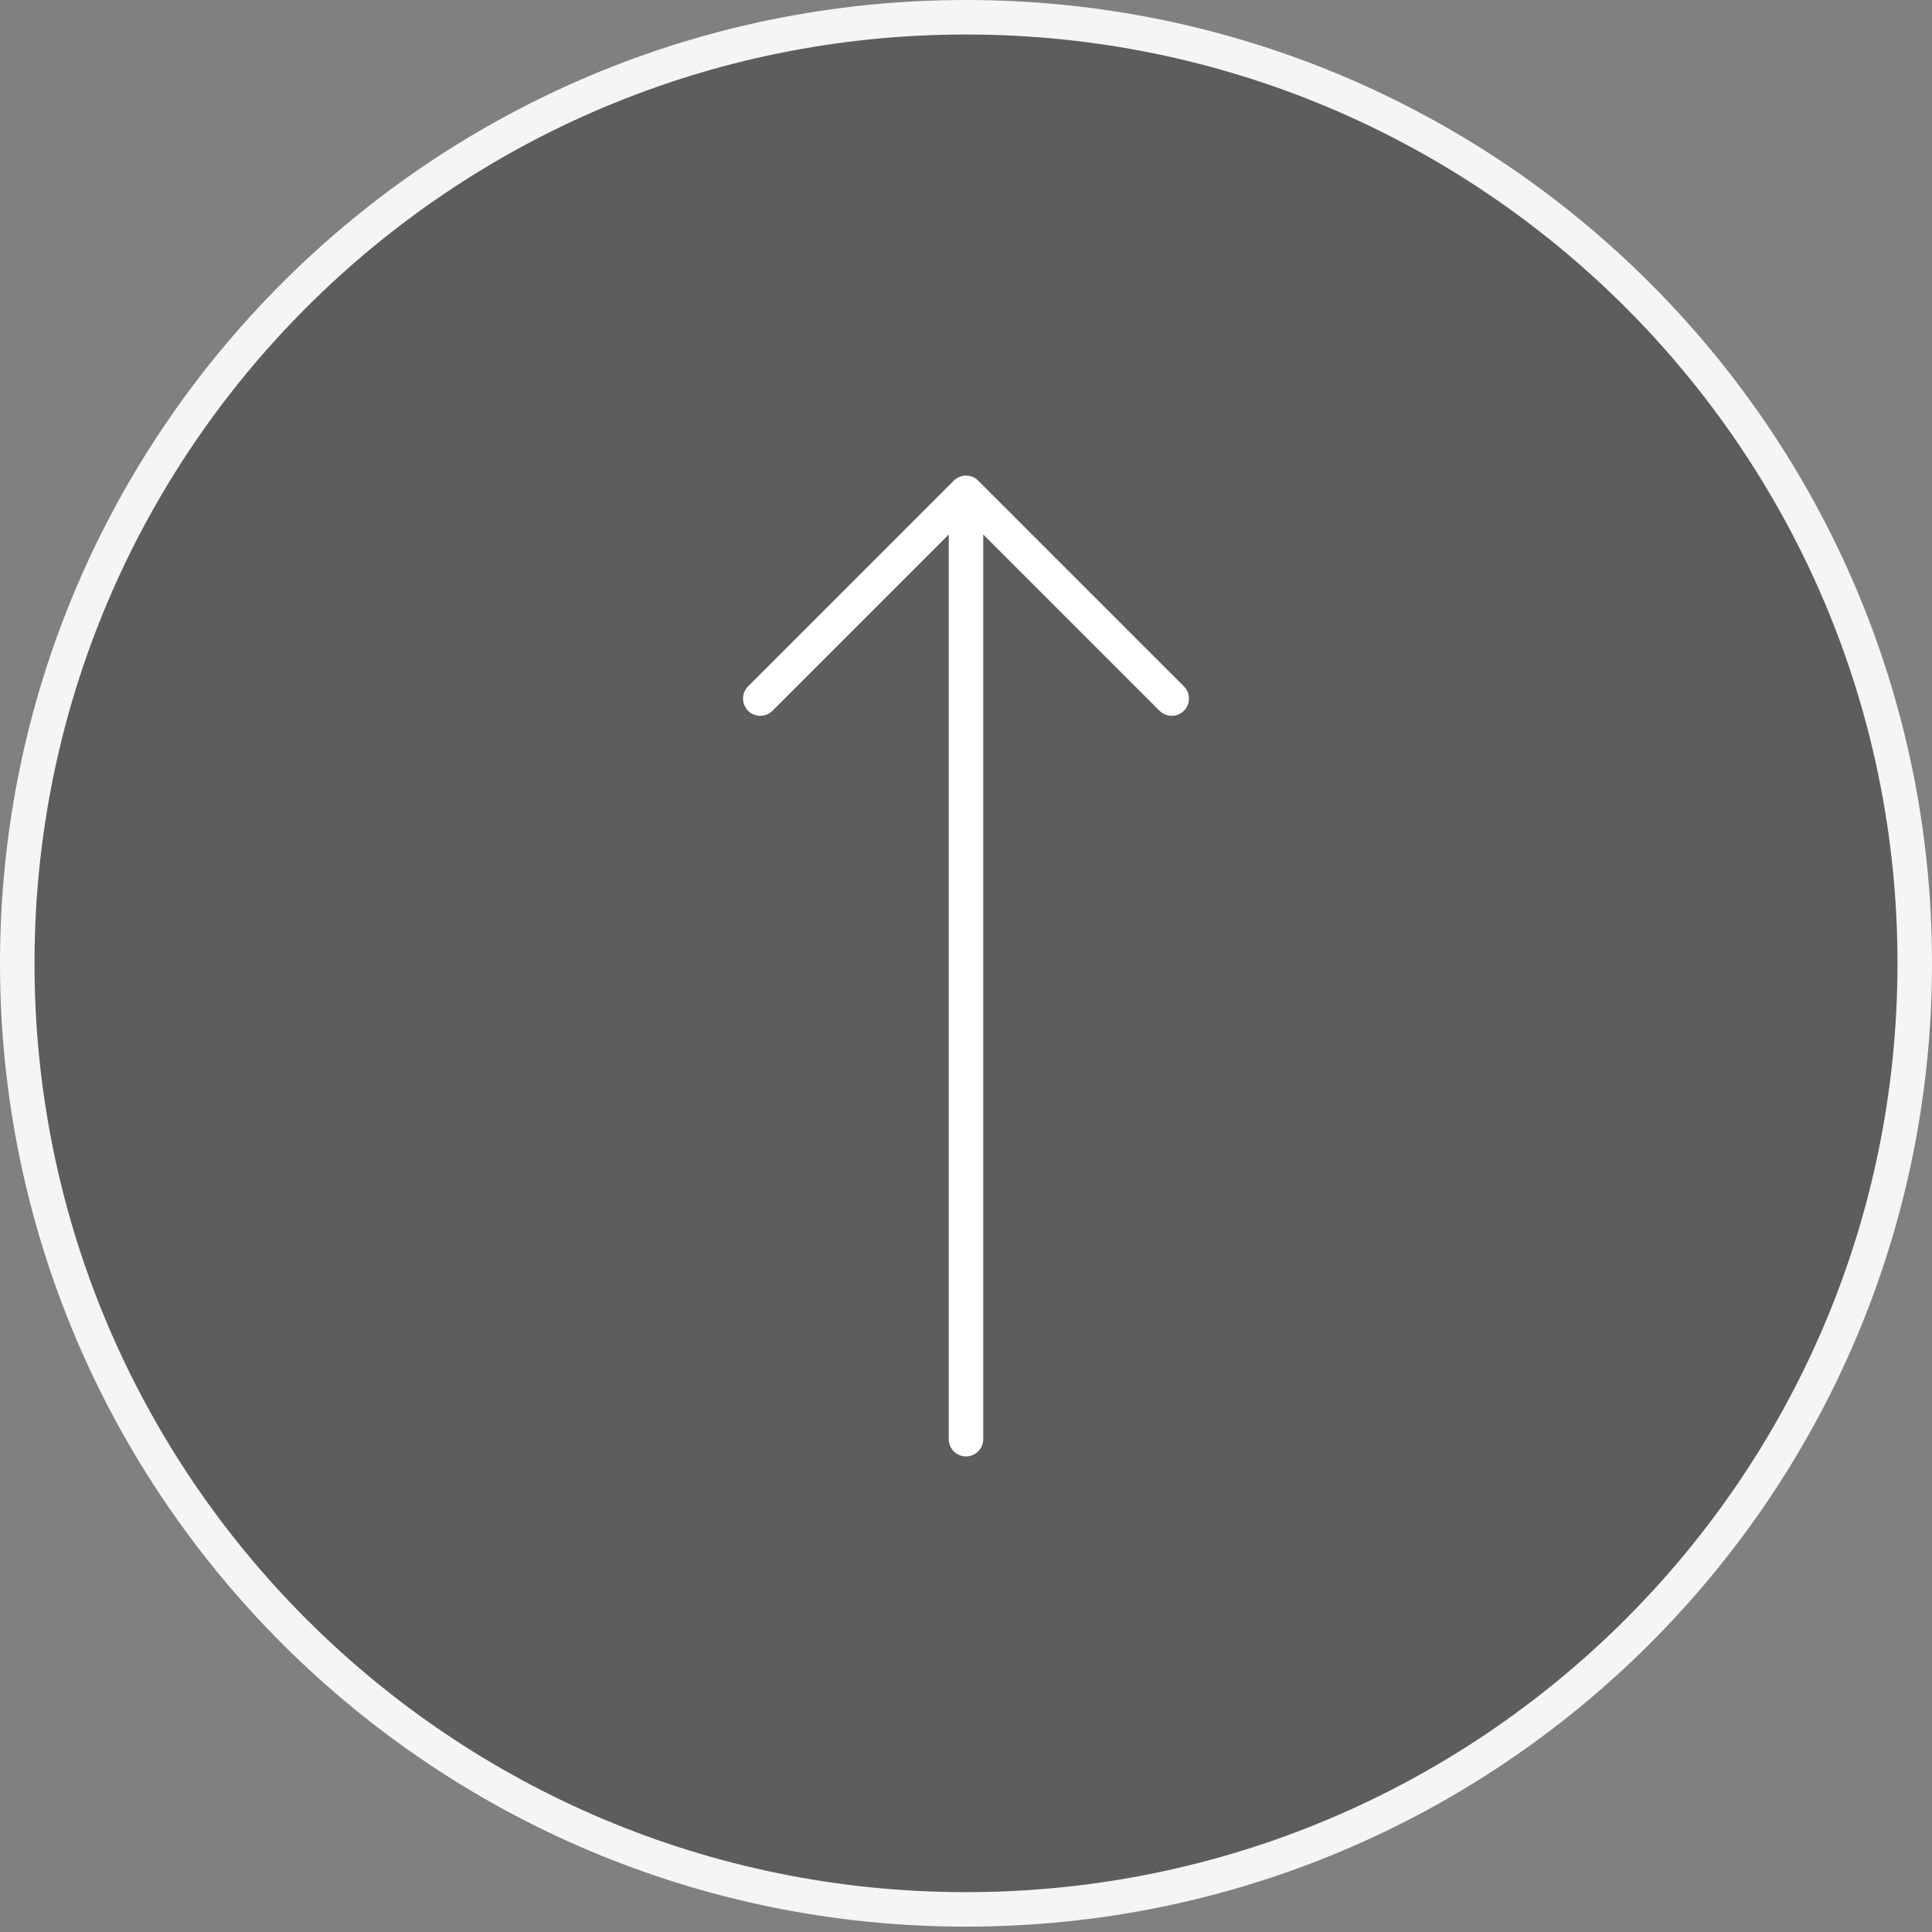 <svg width="56" height="56" viewBox="0 0 56 56" fill="none" xmlns="http://www.w3.org/2000/svg">
<rect x="0" y="0" width="56" height="56" fill="#808080" stroke="none"/>
<path d="M28 55.345C12.811 55.345 0.5 43.066 0.5 27.922C0.5 12.779 12.811 0.5 28 0.5C43.189 0.5 55.5 12.779 55.5 27.922C55.5 43.066 43.189 55.345 28 55.345Z" fill="#292929" fill-opacity="0.4" stroke="#F7F5F3"/>
<g clip-path="url(#clip0_248_148)">
    <path d="m28 14.285-5e-6 27.43m-5.963-21.467 5.963-5.963 5.963 5.963" stroke="#ffffff" stroke-linecap="round" stroke-linejoin="round"/>
</g>
<defs>
    <clipPath id="clip0_248_148">
        <rect width="29.784" height="29.867" fill="white" transform="translate(42.933 13.03) rotate(90)"/>
    </clipPath>
</defs>
</svg>
